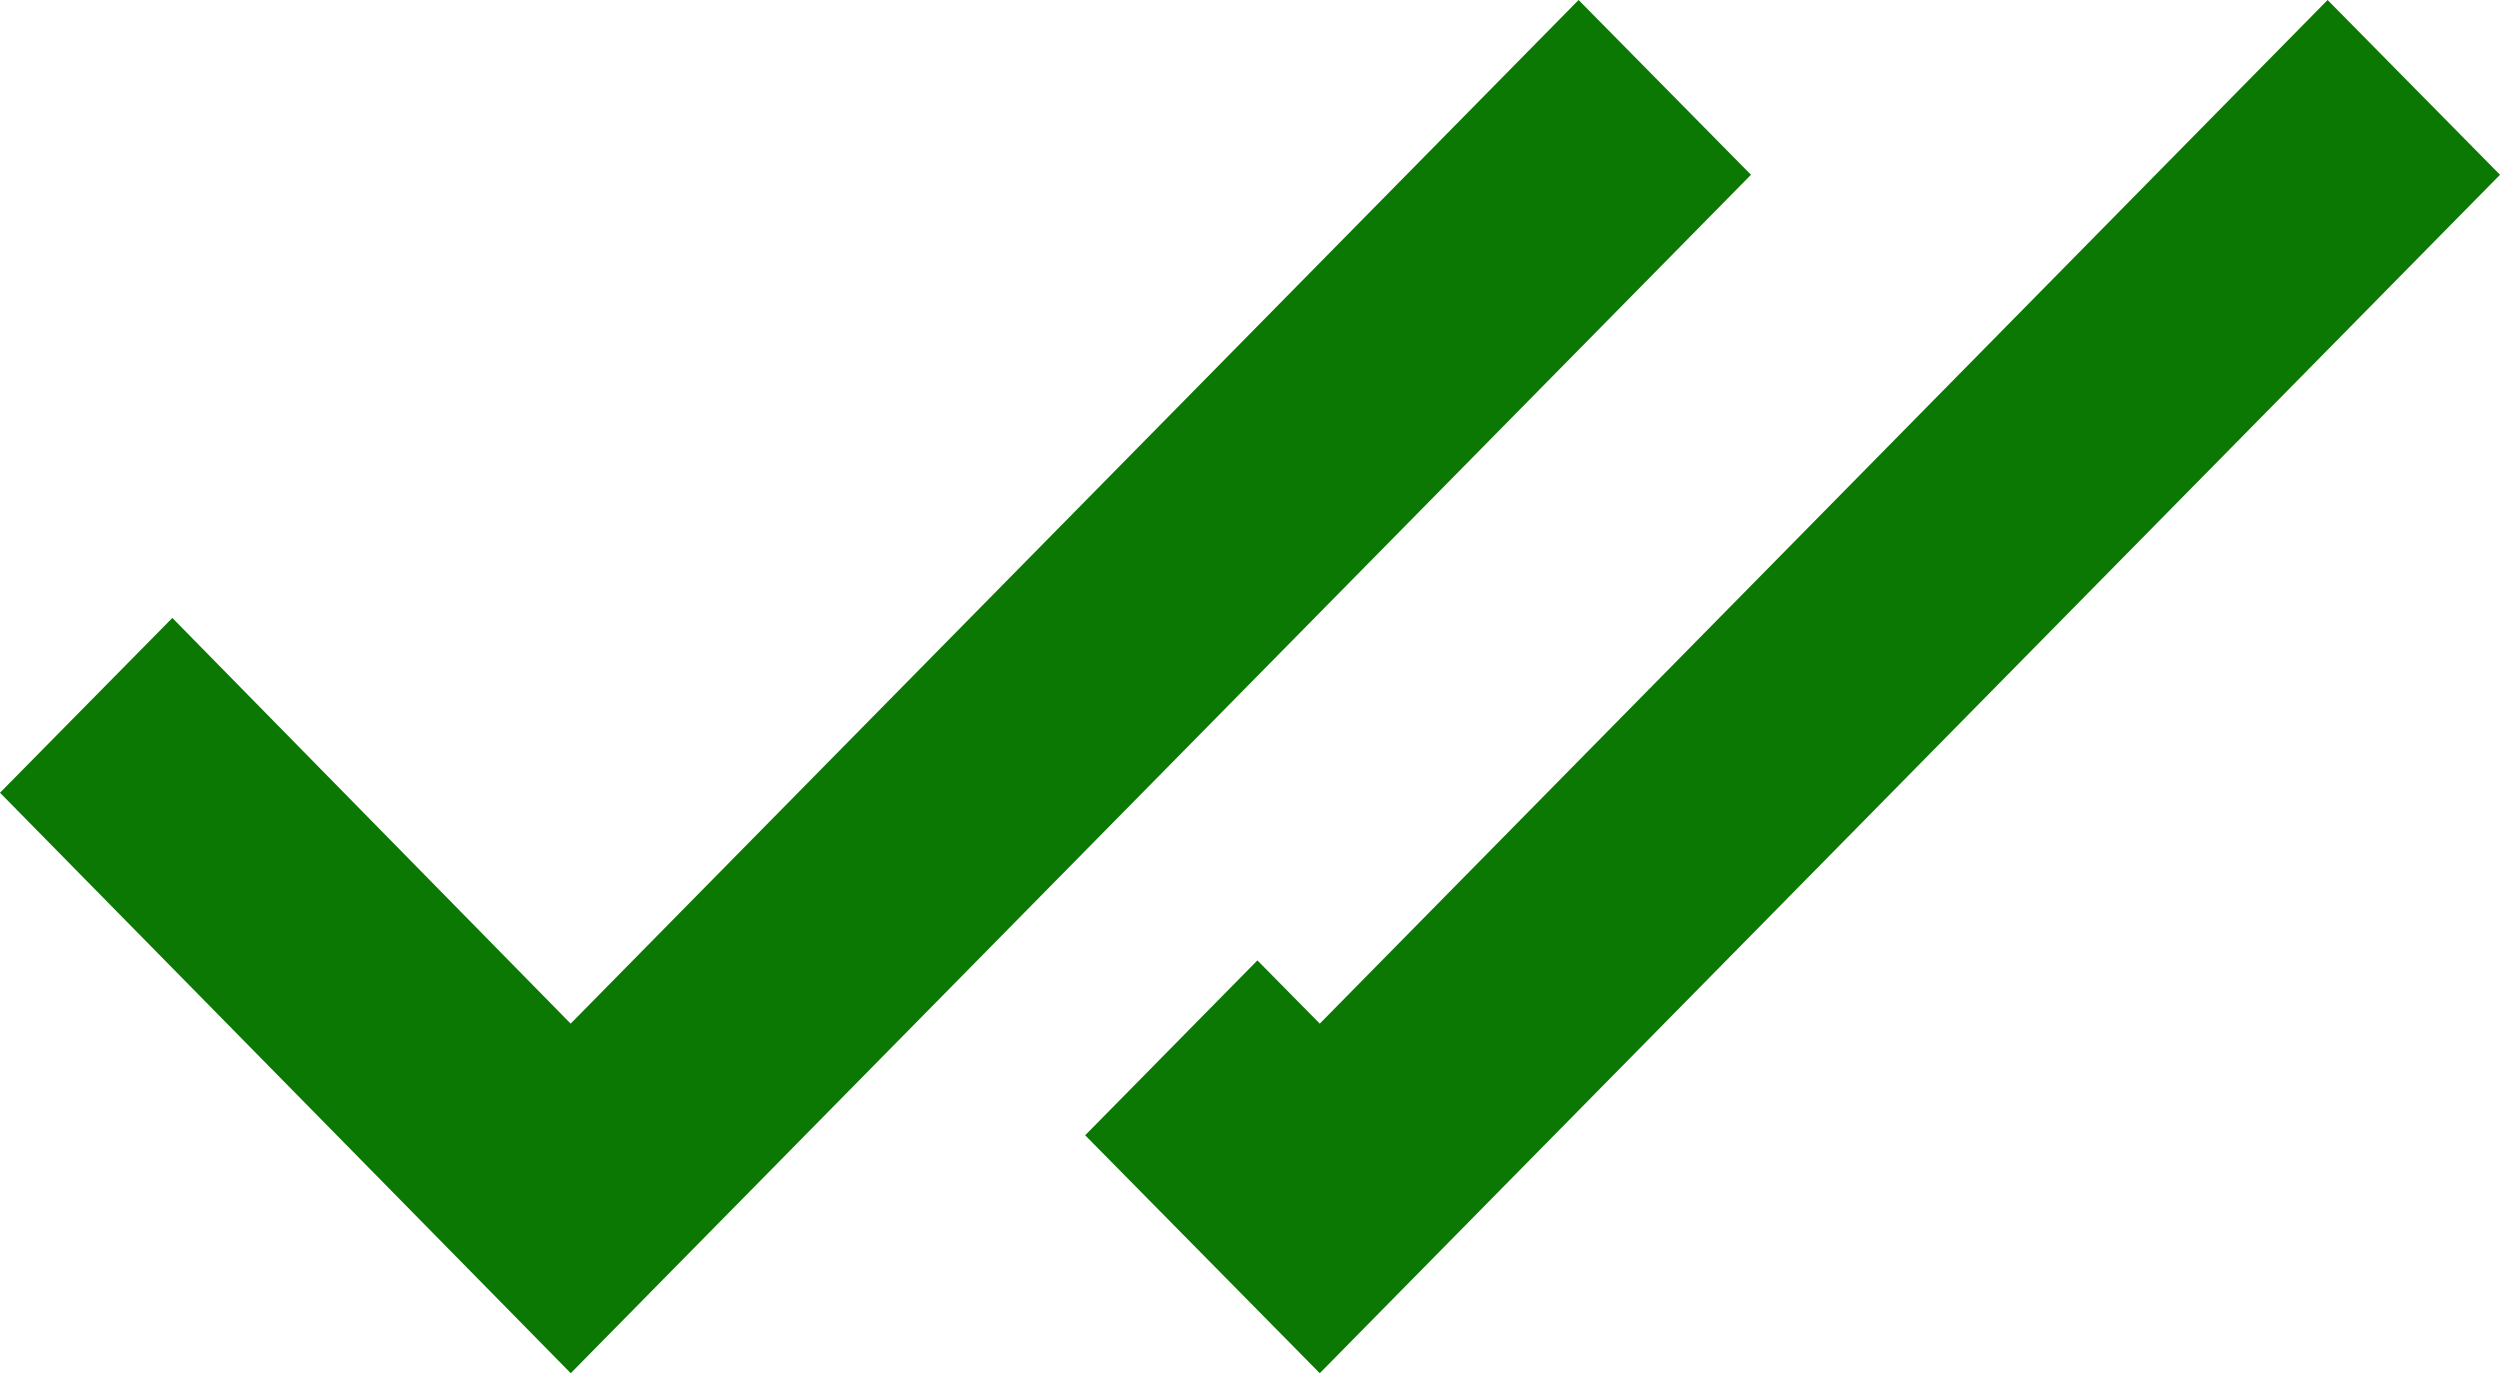 <svg xmlns="http://www.w3.org/2000/svg" width="48.103" height="26.422" viewBox="0 0 48.103 26.422"><path id="_9110892_check_marks_icon" data-name="9110892_check_marks_icon" d="M22.854,27.844l3.314-3.365,1.2,1.217L46.76,6l3.317,3.363L27.368,32.422Zm-9.9-2.148L32.348,6l3.317,3.363L12.956,32.422,1.974,21.253,5.29,17.89Z" transform="translate(-1.974 -6)" fill="#0a7802" fill-rule="evenodd"></path></svg>